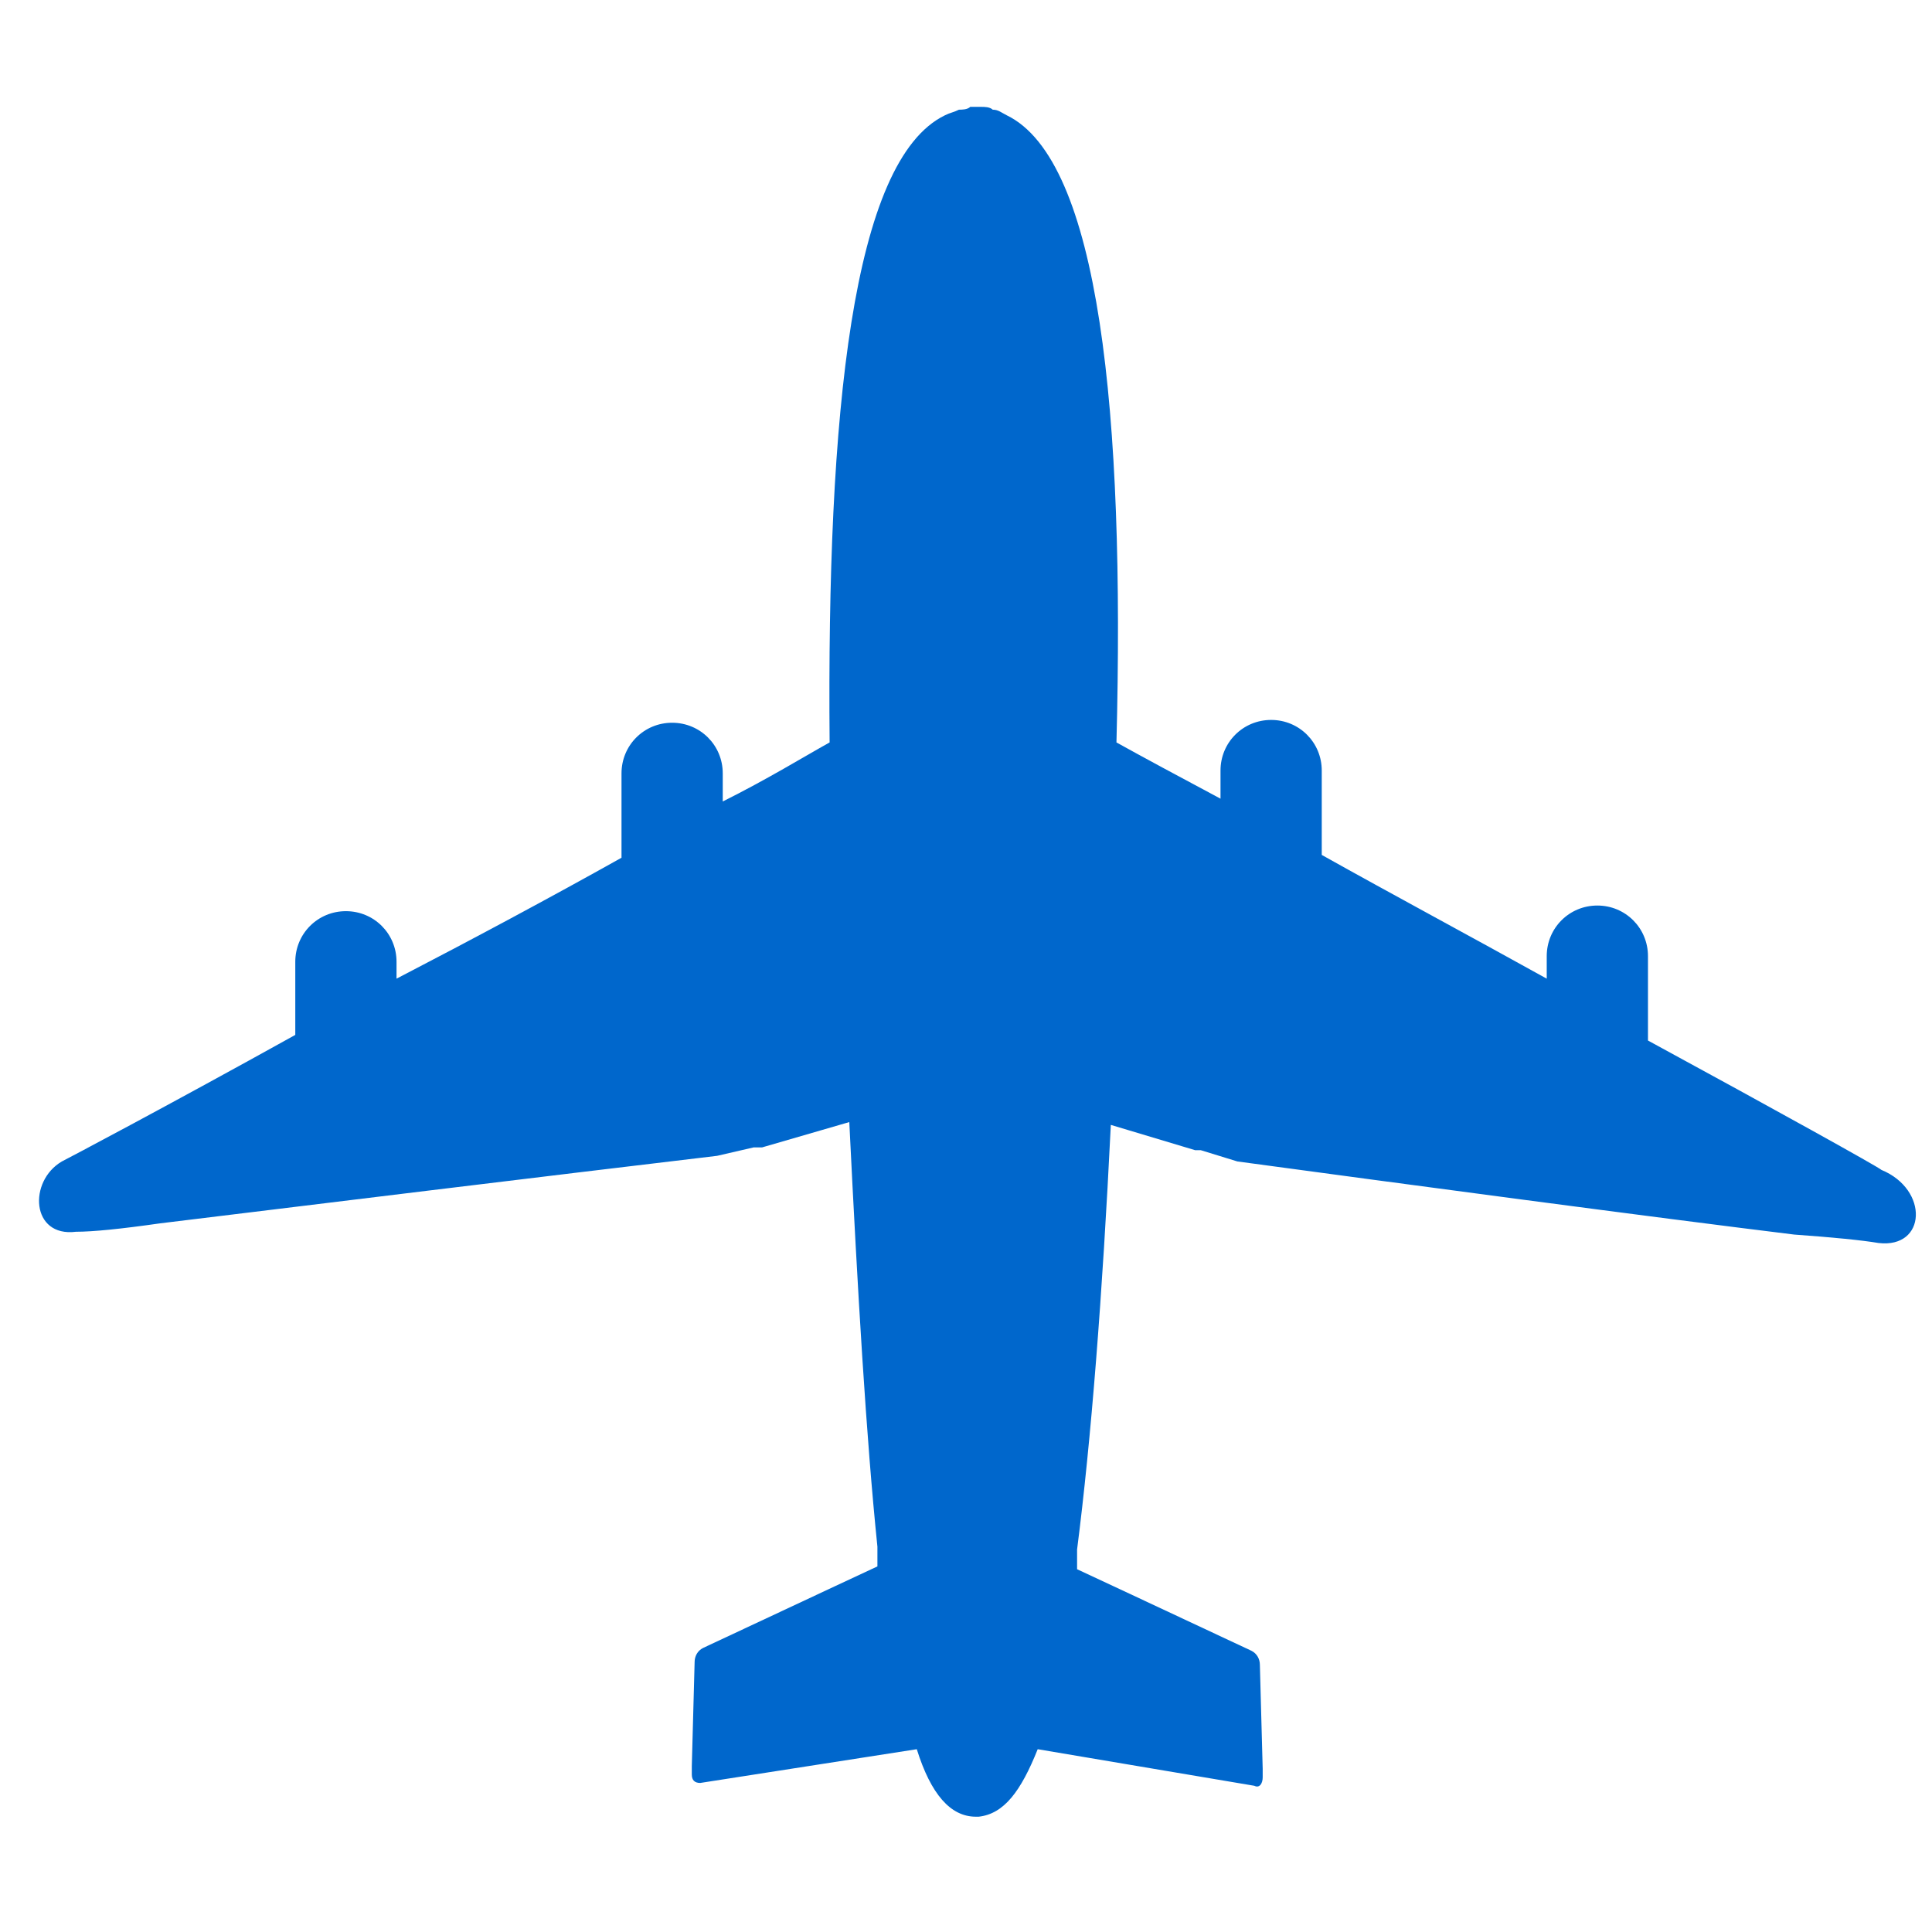 <?xml version="1.0" standalone="no"?><!DOCTYPE svg PUBLIC "-//W3C//DTD SVG 1.1//EN" "http://www.w3.org/Graphics/SVG/1.1/DTD/svg11.dtd"><svg t="1719561637076" class="icon" viewBox="0 0 1024 1024" version="1.1" xmlns="http://www.w3.org/2000/svg" p-id="4499" xmlns:xlink="http://www.w3.org/1999/xlink" width="128" height="128"><path d="M995.68 658.818c-8.943-1.491-23.849-2.981-44.716-4.472-73.036-8.943-207.185-26.83-295.127-38.754l-19.377-5.962h-2.981l-44.716-13.415c-4.472 90.923-10.434 166.94-17.886 225.071v10.434l22.358 10.434 70.055 32.792c2.981 1.491 4.472 4.472 4.472 7.453l1.491 55.15v4.472c0 2.981-1.491 5.962-4.472 4.472l-114.771-19.377c-8.943 22.358-17.886 34.282-31.301 35.773h-1.491c-13.415 0-23.849-11.924-31.301-35.773l-114.771 17.886c-2.981 0-4.472-1.491-4.472-4.472v-4.472l1.491-55.15c0-2.981 1.491-5.962 4.472-7.453l70.055-32.792 22.358-10.434V819.796c-5.962-58.131-10.434-134.148-14.905-225.071l-46.207 13.415h-4.472l-19.377 4.472c-87.942 10.434-222.09 26.83-295.127 35.773-20.868 2.981-35.773 4.472-44.716 4.472-23.849 2.981-25.339-26.83-7.453-37.263 2.981-1.491 56.64-29.811 123.715-67.074v-38.754c0-14.905 11.924-26.83 26.83-26.83s26.83 11.924 26.83 26.83v8.943c40.245-20.868 81.98-43.226 119.243-64.093v-44.716c0-14.905 11.924-26.83 26.83-26.83s26.83 11.924 26.83 26.83v14.905c23.849-11.924 43.226-23.849 56.64-31.301-1.491-174.393 11.924-308.541 61.112-332.39 2.981-1.491 4.472-1.491 7.453-2.981 1.491 0 4.472 0 5.962-1.491h5.962c1.491 0 4.472 0 5.962 1.491 2.981 0 4.472 1.491 7.453 2.981 49.188 23.849 62.603 157.997 58.131 332.39 13.415 7.453 32.792 17.886 55.15 29.811v-14.905c0-14.905 11.924-26.83 26.83-26.83s26.83 11.924 26.83 26.83v44.716c37.263 20.868 78.999 43.226 119.243 65.584V506.783c0-14.905 11.924-26.83 26.83-26.83s26.83 11.924 26.83 26.83v44.716c68.565 37.263 122.224 67.074 123.715 68.565 25.339 10.434 23.849 41.735-1.491 38.754z" fill="#0067cc" p-id="4500"></path></svg>